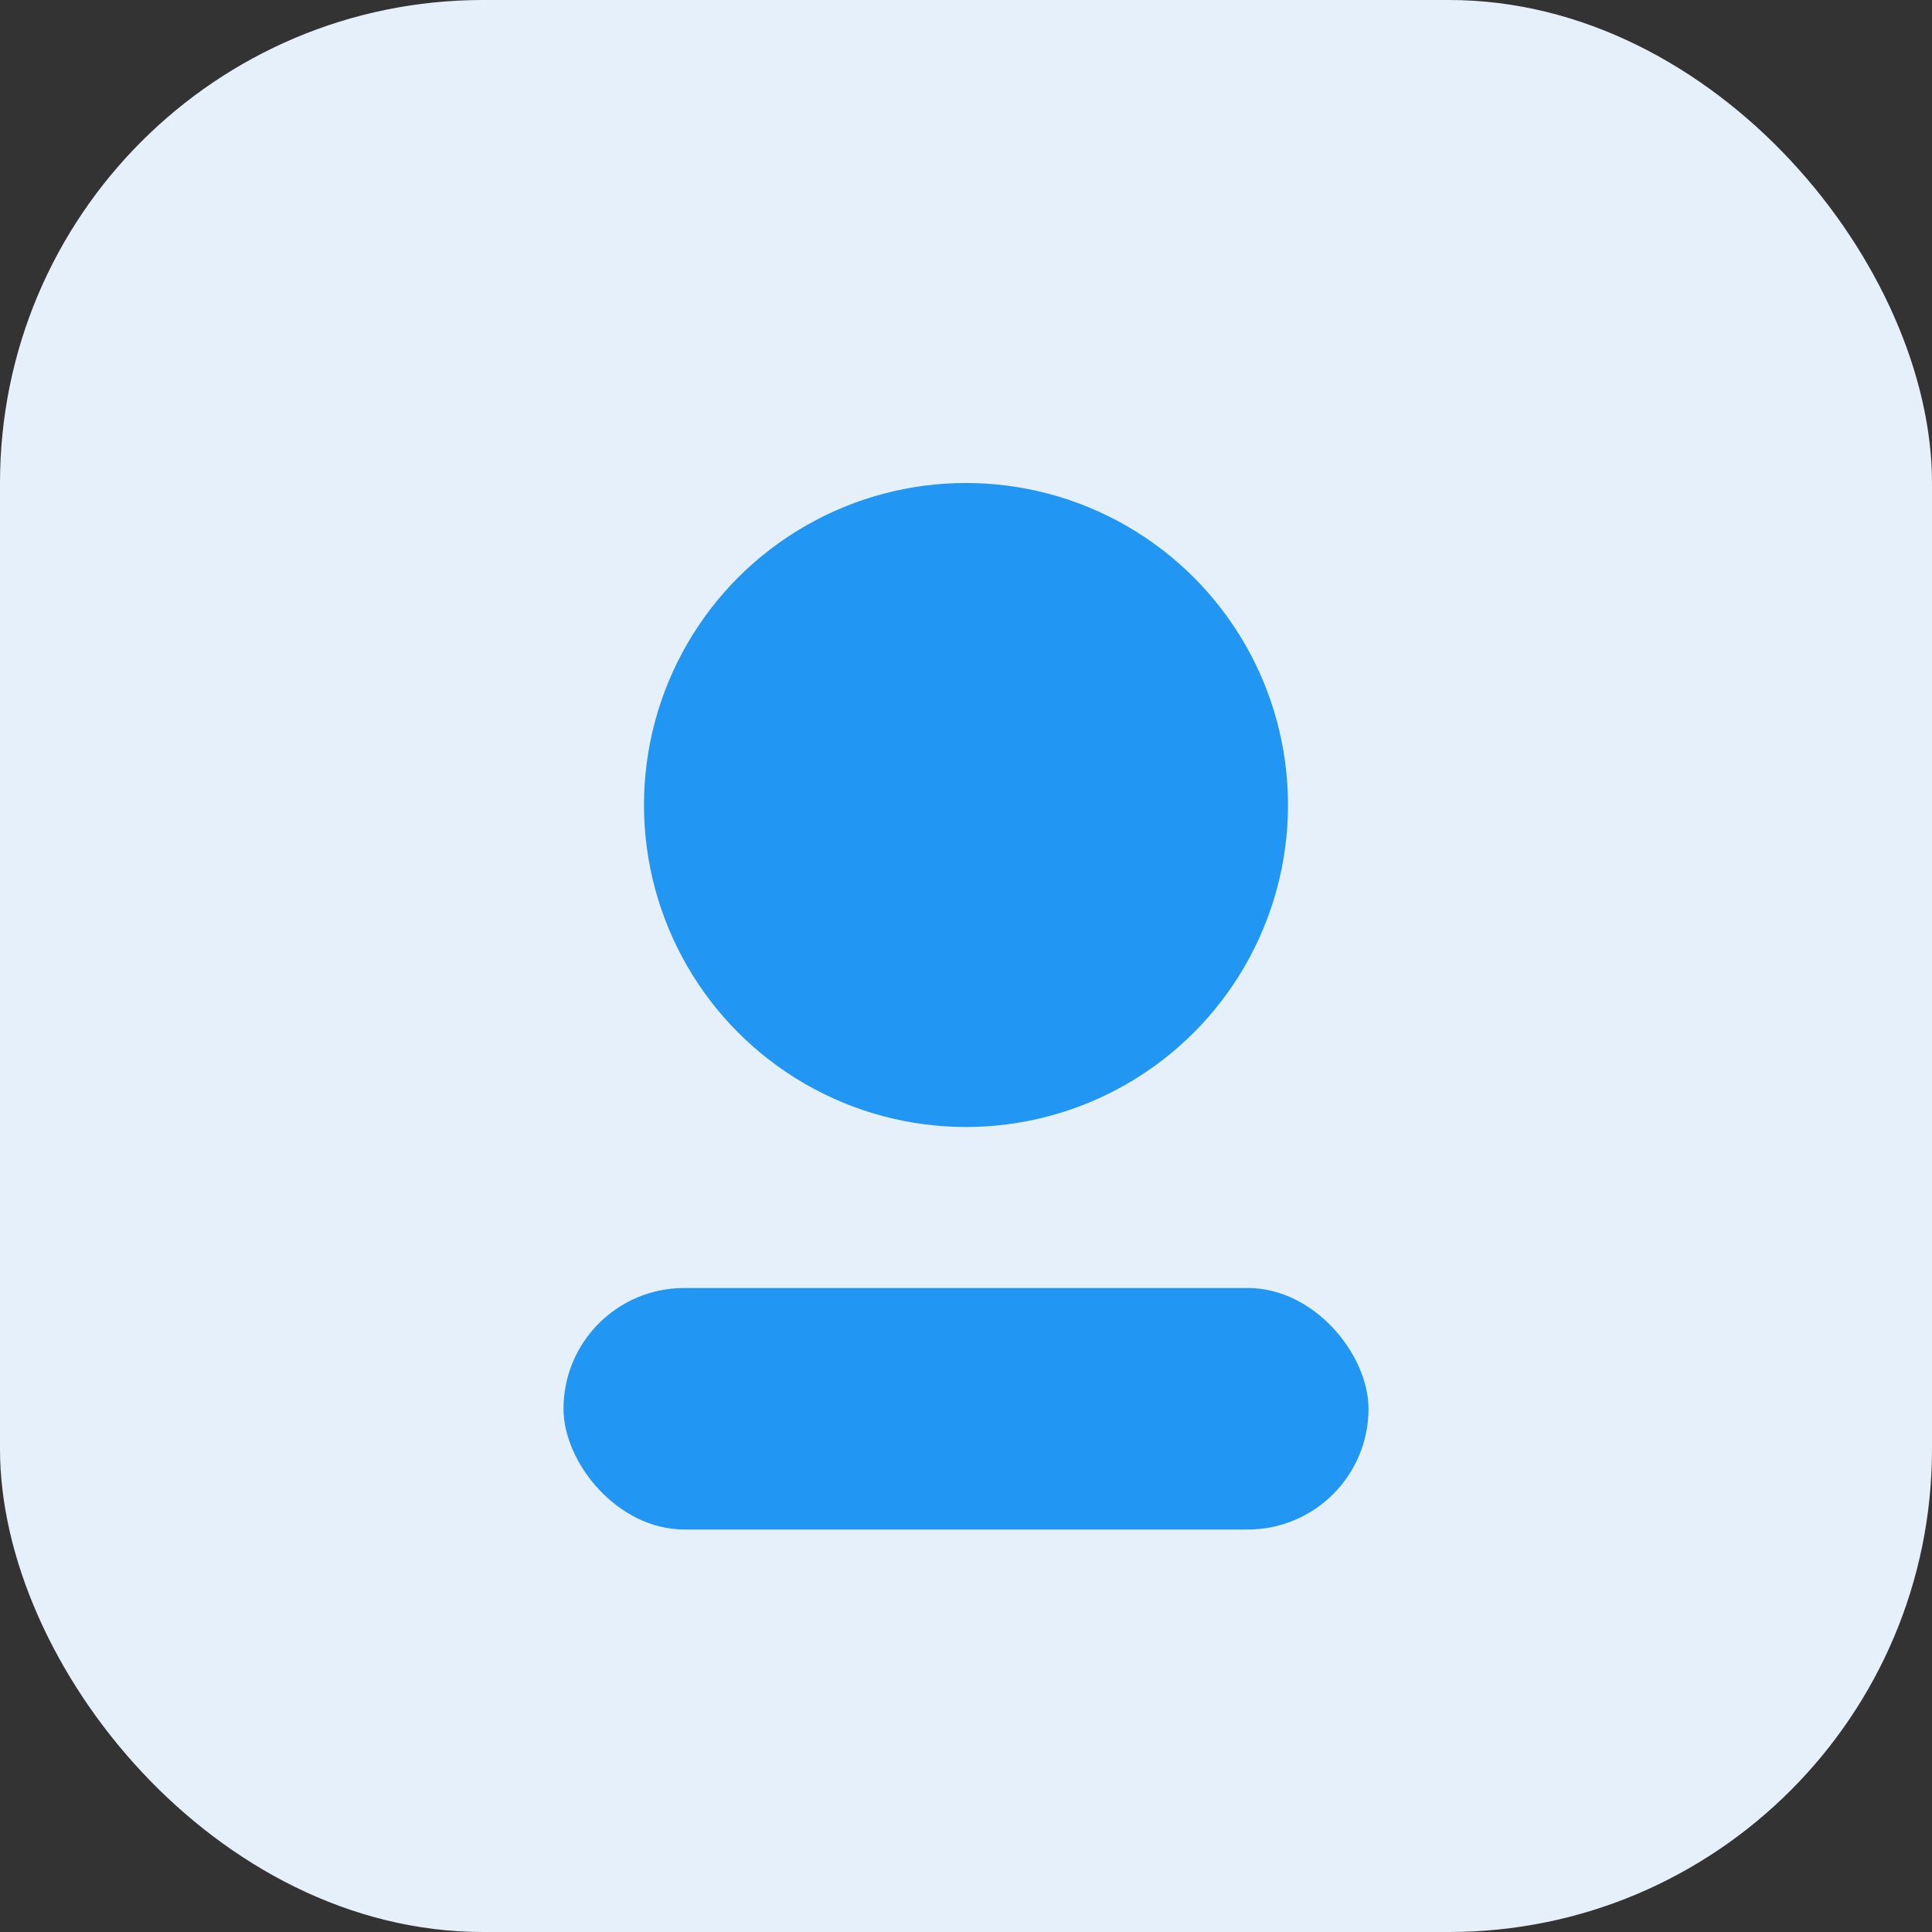 <svg width="48" height="48" viewBox="0 0 48 48" fill="none" xmlns="http://www.w3.org/2000/svg">
  <rect x="0" y="0" width="48" height="48" fill="#333333" stroke="none"/>
  <rect width="48" height="48" rx="12" fill="#E6F0FB"/>
  <circle cx="24" cy="20" r="8" fill="#2196F3"/>
  <rect x="14" y="32" width="20" height="6" rx="3" fill="#2196F3"/>
</svg> 